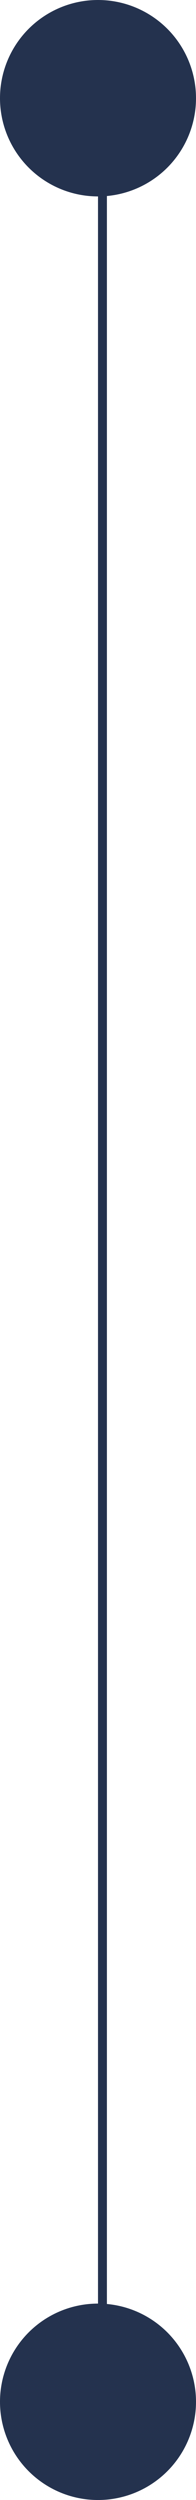 <svg xmlns="http://www.w3.org/2000/svg" width="22" height="280" viewBox="0 0 22 280" fill="none"><line x1="11.5" y1="6" x2="11.5" y2="269" stroke="#24324E"></line><circle cx="11" cy="11" r="11" fill="#24324E"></circle><circle cx="11" cy="269" r="11" fill="#24324E"></circle></svg>